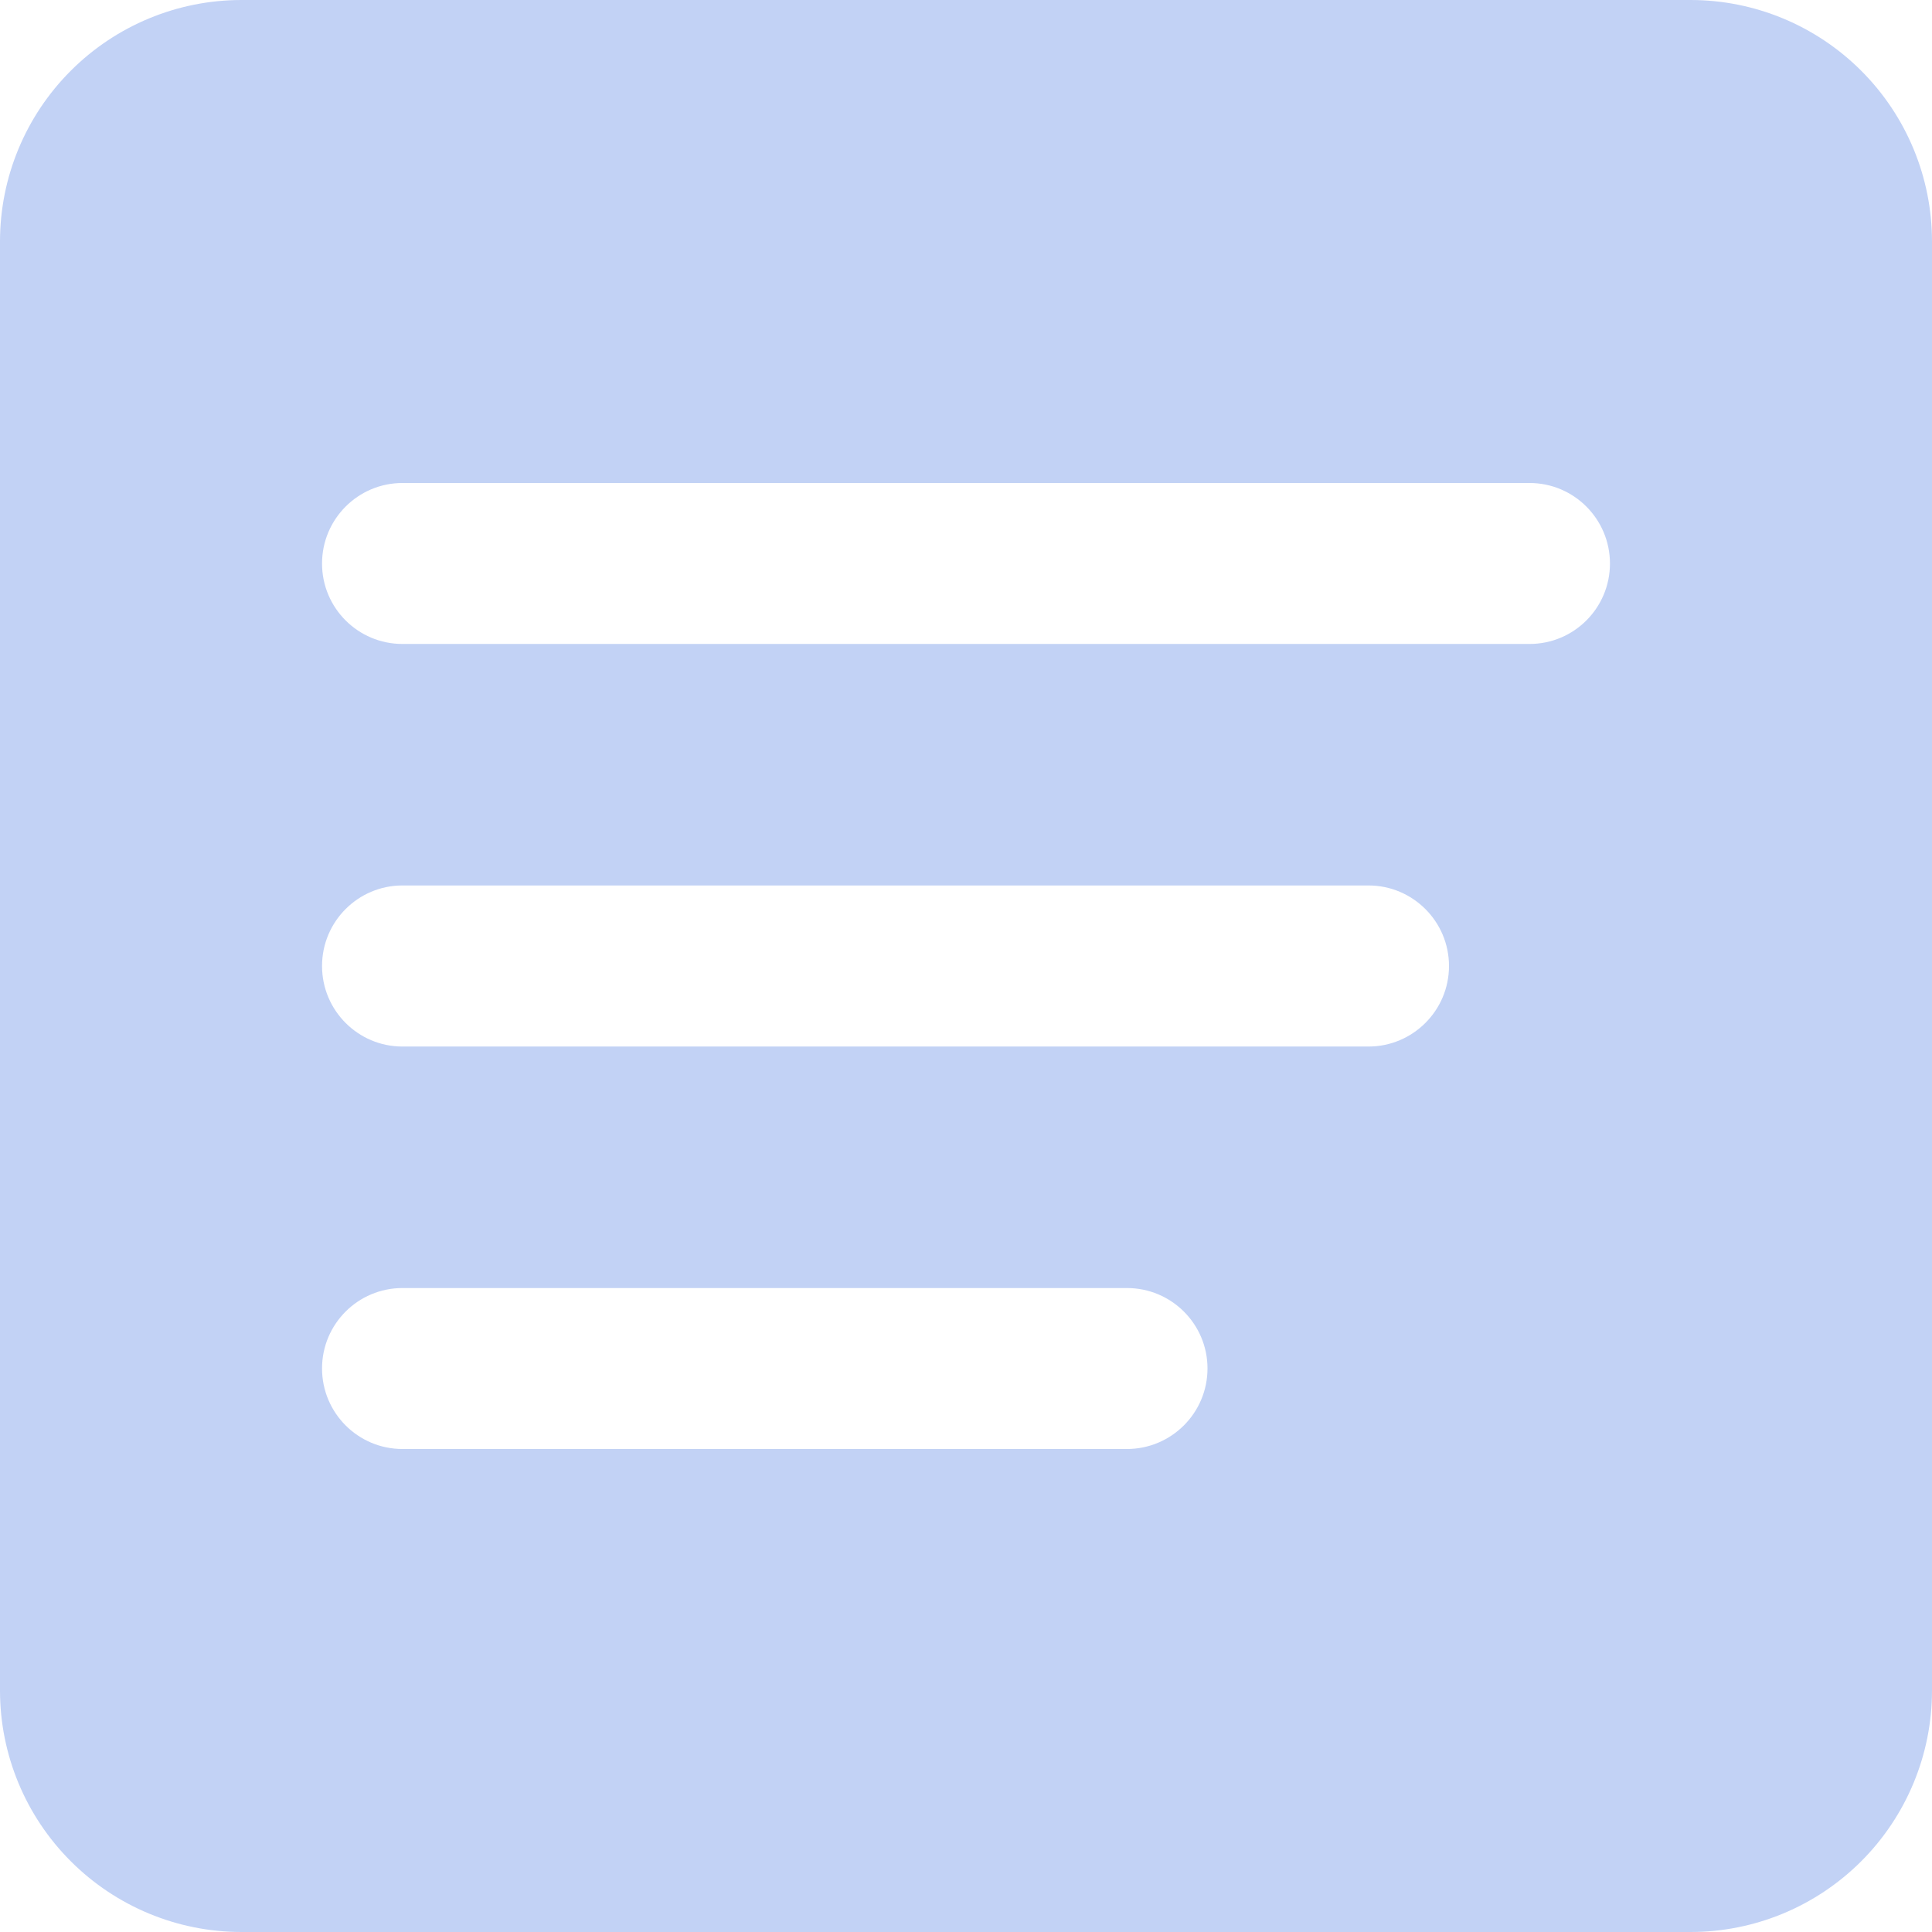 <svg width="16" height="16" viewBox="0 0 16 16" fill="none" xmlns="http://www.w3.org/2000/svg">
<path fill-rule="evenodd" clip-rule="evenodd" d="M16 2C16 1.469 15.789 0.961 15.414 0.586C15.039 0.211 14.531 0 14 0C11.211 0 4.789 0 2 0C1.469 0 0.961 0.211 0.586 0.586C0.211 0.961 0 1.469 0 2C0 4.789 0 11.211 0 14C0 14.531 0.211 15.039 0.586 15.414C0.961 15.789 1.469 16 2 16C4.789 16 11.211 16 14 16C14.531 16 15.039 15.789 15.414 15.414C15.789 15.039 16 14.531 16 14V2ZM3.333 12H9.333C9.701 12 10 11.701 10 11.333C10 10.965 9.701 10.667 9.333 10.667H3.333C2.965 10.667 2.667 10.965 2.667 11.333C2.667 11.701 2.965 12 3.333 12ZM3.333 8.667H11.333C11.701 8.667 12 8.368 12 8C12 7.632 11.701 7.333 11.333 7.333H3.333C2.965 7.333 2.667 7.632 2.667 8C2.667 8.368 2.965 8.667 3.333 8.667ZM3.333 5.333H12.667C13.035 5.333 13.333 5.035 13.333 4.667C13.333 4.299 13.035 4 12.667 4H3.333C2.965 4 2.667 4.299 2.667 4.667C2.667 5.035 2.965 5.333 3.333 5.333Z" fill="#C2D2F5"/>
</svg>
